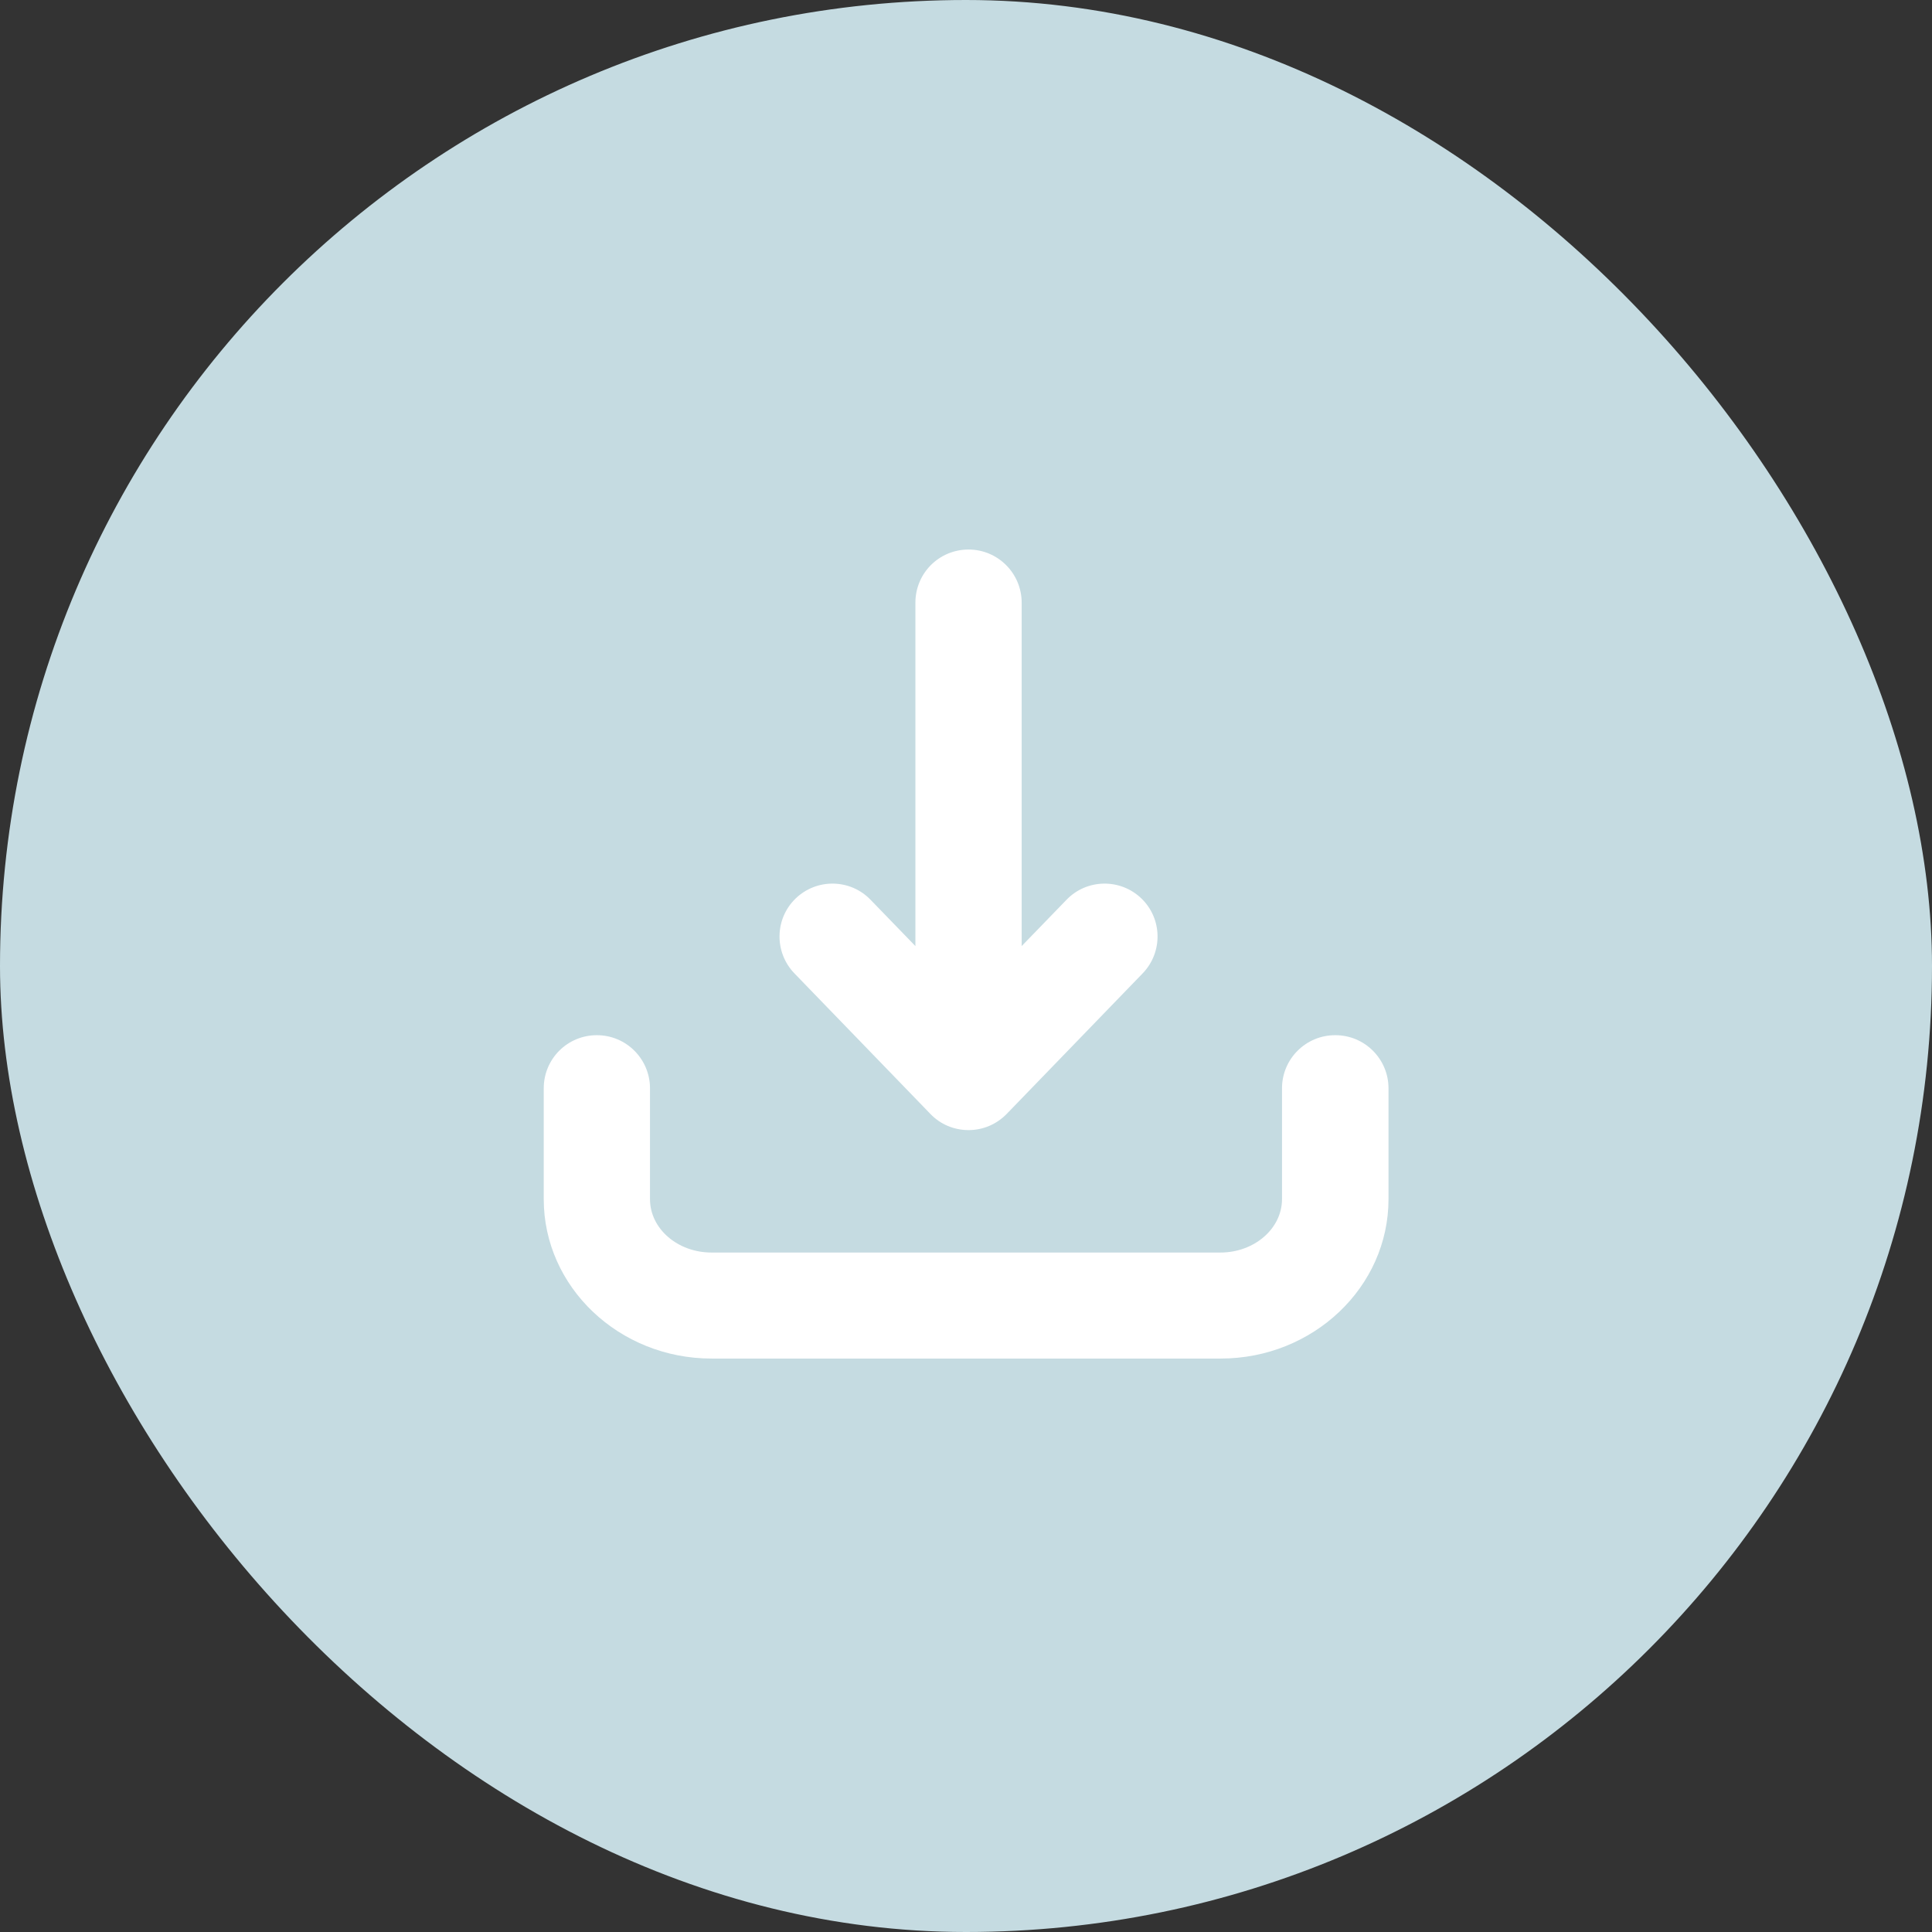 <svg width="80" height="80" viewBox="0 0 80 80" fill="none" xmlns="http://www.w3.org/2000/svg">
<rect x="0" y="0" width="80" height="80" fill="#333333" stroke="none"/>
<rect width="80" height="80" rx="40" fill="#C5DBE1"/>
<g clip-path="url(#clip0_1181_7233)">
<path d="M38.525 46.125C38.935 46.555 39.505 46.795 40.105 46.795C40.705 46.795 41.265 46.555 41.685 46.125L47.315 40.305C48.155 39.435 48.135 38.045 47.265 37.205C46.395 36.365 45.005 36.385 44.165 37.255L42.305 39.175V24.955C42.305 23.745 41.325 22.755 40.105 22.755C38.885 22.755 37.905 23.735 37.905 24.955V39.175L36.045 37.255C35.205 36.385 33.815 36.365 32.945 37.205C32.075 38.045 32.055 39.435 32.895 40.305L38.525 46.125Z" fill="white"/>
<path d="M55.285 42.865C54.075 42.865 53.085 43.845 53.085 45.065V49.655C53.085 50.875 51.935 51.865 50.535 51.865H29.465C28.055 51.865 26.915 50.875 26.915 49.655V45.065C26.915 43.855 25.935 42.865 24.715 42.865C23.495 42.865 22.515 43.845 22.515 45.065V49.655C22.515 53.295 25.635 56.255 29.465 56.255H50.545C54.375 56.255 57.495 53.295 57.495 49.655V45.065C57.495 43.855 56.515 42.865 55.295 42.865H55.285Z" fill="white"/>
</g>
<defs>
<clipPath id="clip0_1181_7233">
<rect width="34.97" height="33.49" fill="white" transform="translate(22.515 22.755)"/>
</clipPath>
</defs>
</svg>
